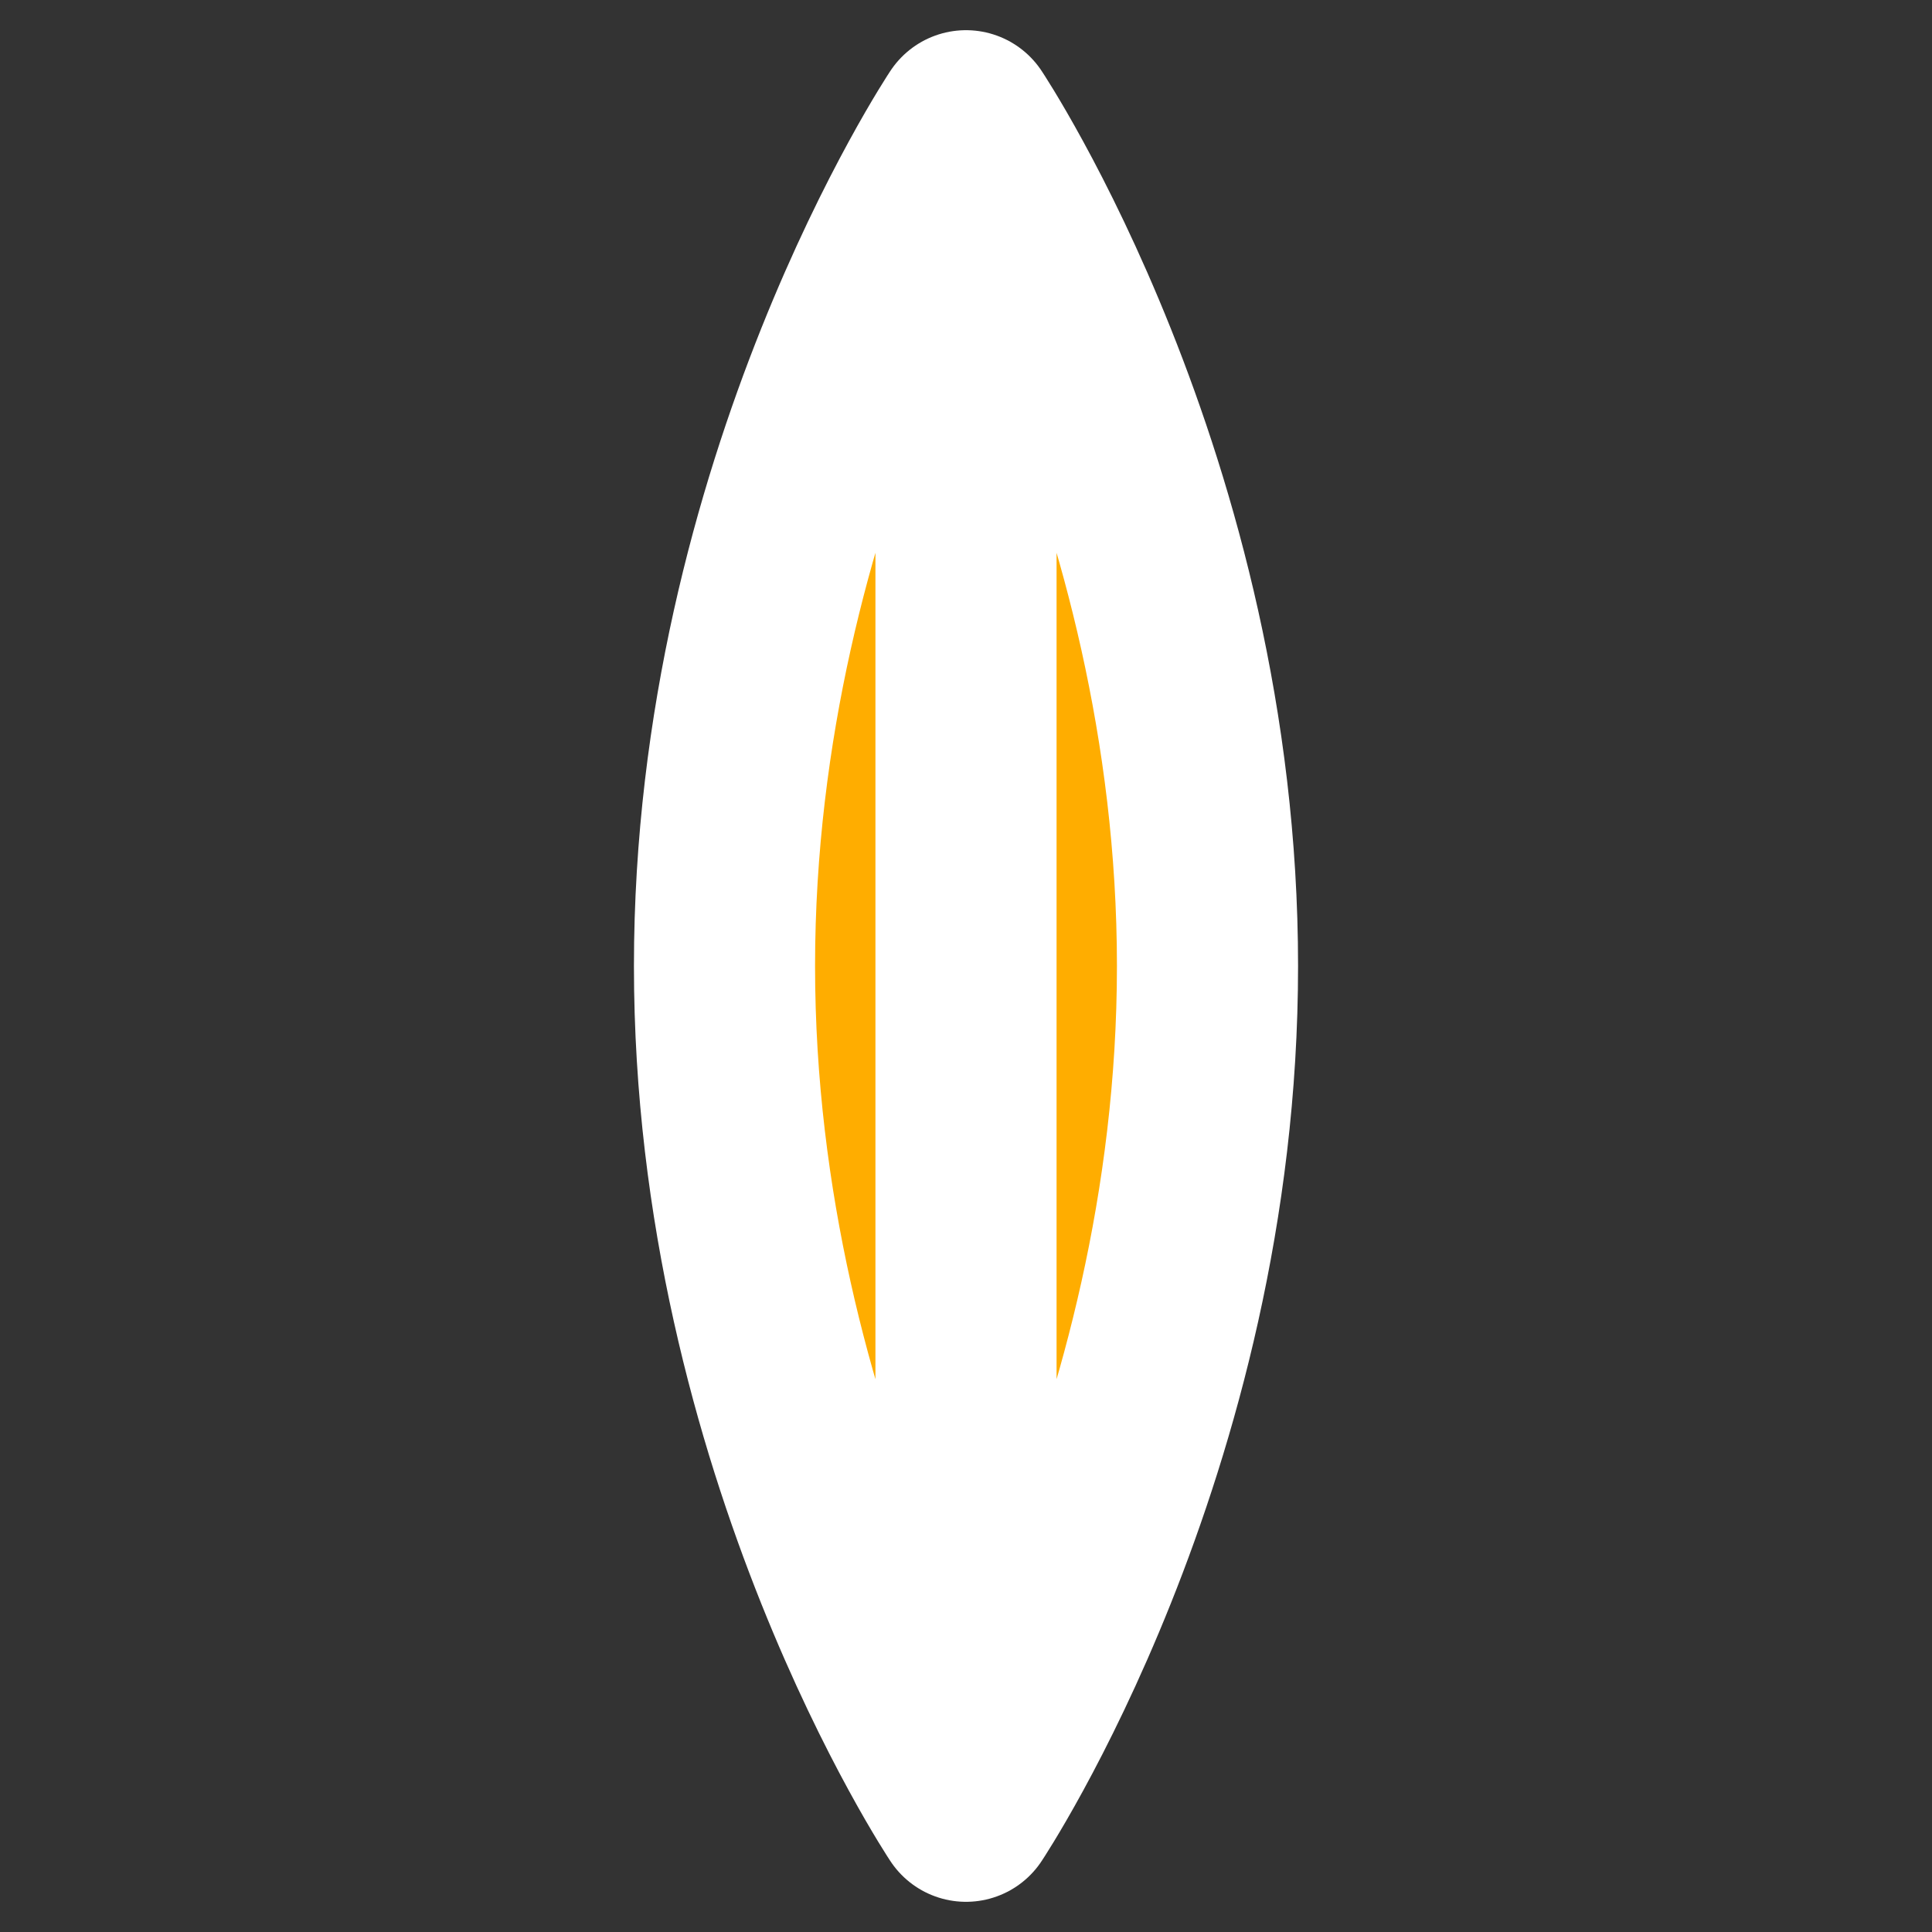 <?xml version="1.0" encoding="UTF-8"?>
<svg width="32" height="32" viewBox="0 0 32 32" fill="none" xmlns="http://www.w3.org/2000/svg">
  <rect x="0" y="0" width="32" height="32" fill="#333333" stroke="none"/>
  <path fill="#FFAD00" d="M16 2C16 2 20 8 20 16C20 24 16 30 16 30M16 2C16 2 12 8 12 16C12 24 16 30 16 30M16 2V30" stroke="white" stroke-width="3" stroke-linecap="round"/>
</svg>